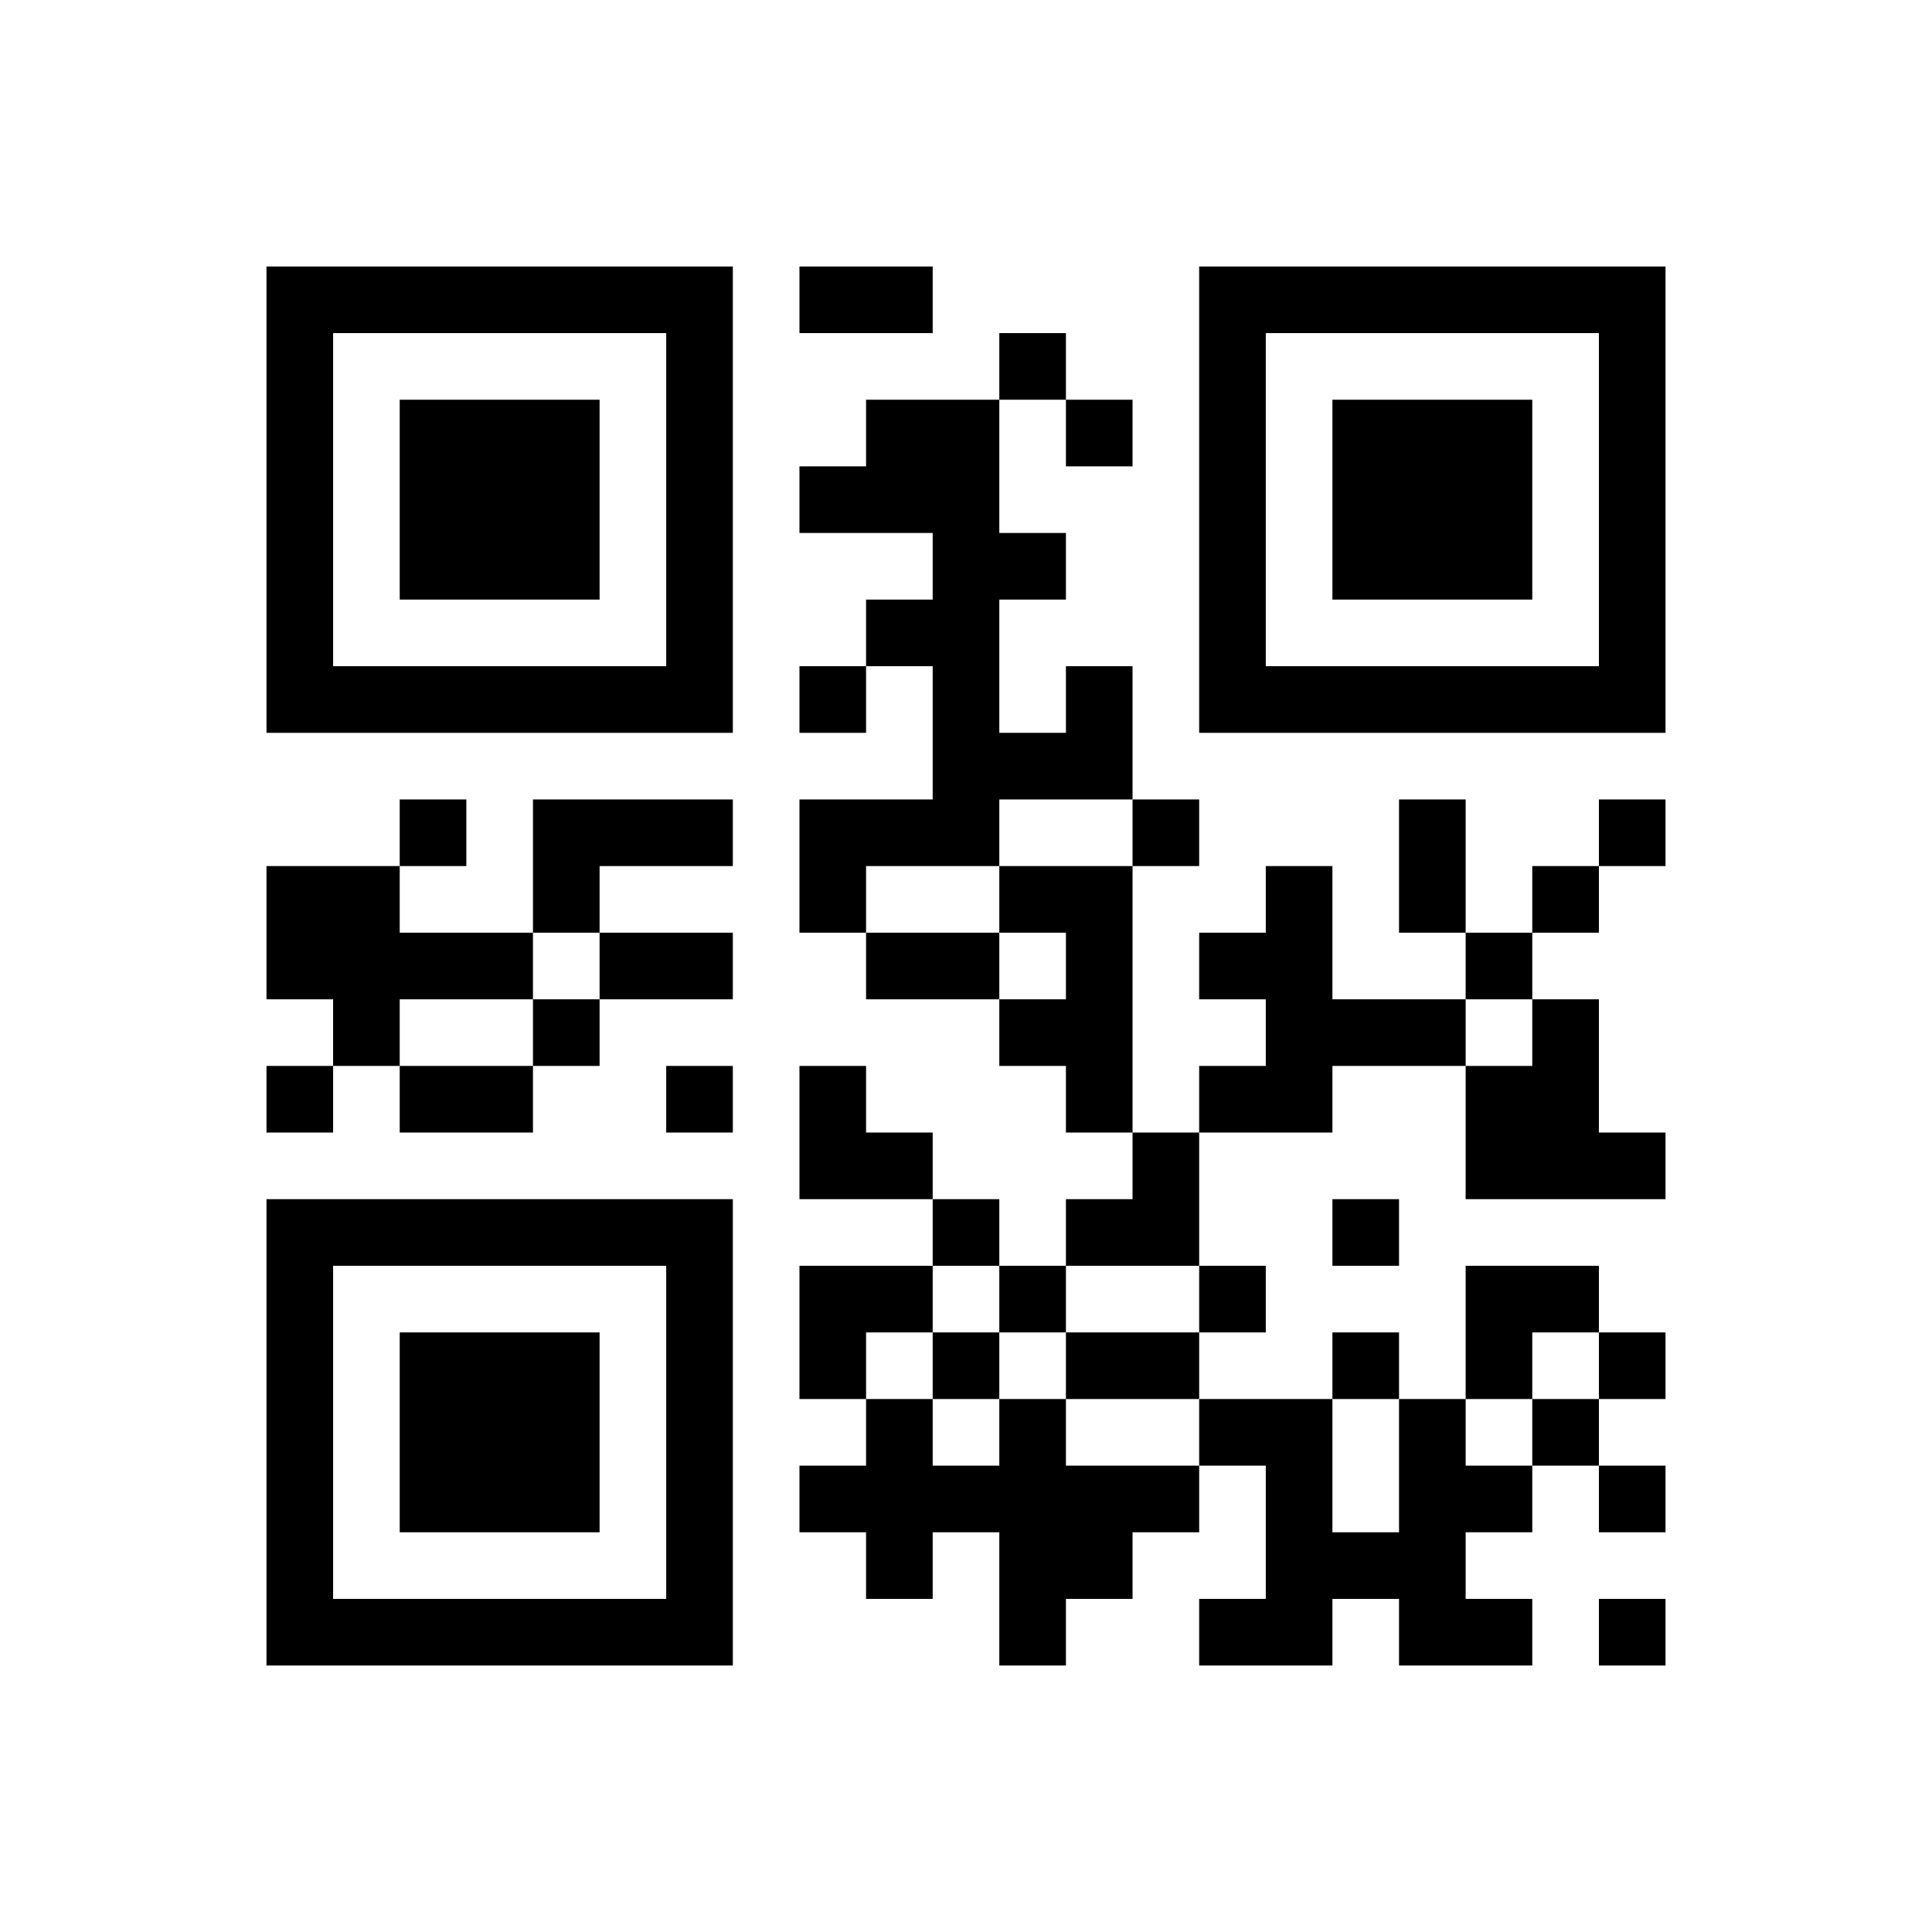 ﻿<?xml version="1.0" encoding="UTF-8"?>
<!DOCTYPE svg PUBLIC "-//W3C//DTD SVG 1.1//EN" "http://www.w3.org/Graphics/SVG/1.1/DTD/svg11.dtd">
<svg xmlns="http://www.w3.org/2000/svg" version="1.1" viewBox="0 0 29 29" stroke="none">
	<rect width="100%" height="100%" fill="#ffffff"/>
	<path d="M4,4h7v1h-7z M12,4h2v1h-2z M18,4h7v1h-7z M4,5h1v6h-1z M10,5h1v6h-1z M15,5h1v1h-1z M18,5h1v6h-1z M24,5h1v6h-1z M6,6h3v3h-3z M13,6h2v2h-2z M16,6h1v1h-1z M20,6h3v3h-3z M12,7h1v1h-1z M14,8h1v5h-1z M15,8h1v1h-1z M13,9h1v1h-1z M5,10h5v1h-5z M12,10h1v1h-1z M16,10h1v2h-1z M19,10h5v1h-5z M15,11h1v1h-1z M6,12h1v1h-1z M8,12h3v1h-3z M12,12h2v1h-2z M17,12h1v1h-1z M21,12h1v2h-1z M24,12h1v1h-1z M4,13h2v2h-2z M8,13h1v1h-1z M12,13h1v1h-1z M15,13h2v1h-2z M19,13h1v4h-1z M23,13h1v1h-1z M6,14h2v1h-2z M9,14h2v1h-2z M13,14h2v1h-2z M16,14h1v3h-1z M18,14h1v1h-1z M22,14h1v1h-1z M5,15h1v1h-1z M8,15h1v1h-1z M15,15h1v1h-1z M20,15h2v1h-2z M23,15h1v3h-1z M4,16h1v1h-1z M6,16h2v1h-2z M10,16h1v1h-1z M12,16h1v2h-1z M18,16h1v1h-1z M22,16h1v2h-1z M13,17h1v1h-1z M17,17h1v2h-1z M24,17h1v1h-1z M4,18h7v1h-7z M14,18h1v1h-1z M16,18h1v1h-1z M20,18h1v1h-1z M4,19h1v6h-1z M10,19h1v6h-1z M12,19h2v1h-2z M15,19h1v1h-1z M18,19h1v1h-1z M22,19h2v1h-2z M6,20h3v3h-3z M12,20h1v1h-1z M14,20h1v1h-1z M16,20h2v1h-2z M20,20h1v1h-1z M22,20h1v1h-1z M24,20h1v1h-1z M13,21h1v3h-1z M15,21h1v4h-1z M18,21h2v1h-2z M21,21h1v4h-1z M23,21h1v1h-1z M12,22h1v1h-1z M14,22h1v1h-1z M16,22h2v1h-2z M19,22h1v3h-1z M22,22h1v1h-1z M24,22h1v1h-1z M16,23h1v1h-1z M20,23h1v1h-1z M5,24h5v1h-5z M18,24h1v1h-1z M22,24h1v1h-1z M24,24h1v1h-1z" fill="#000000"/>
</svg>
